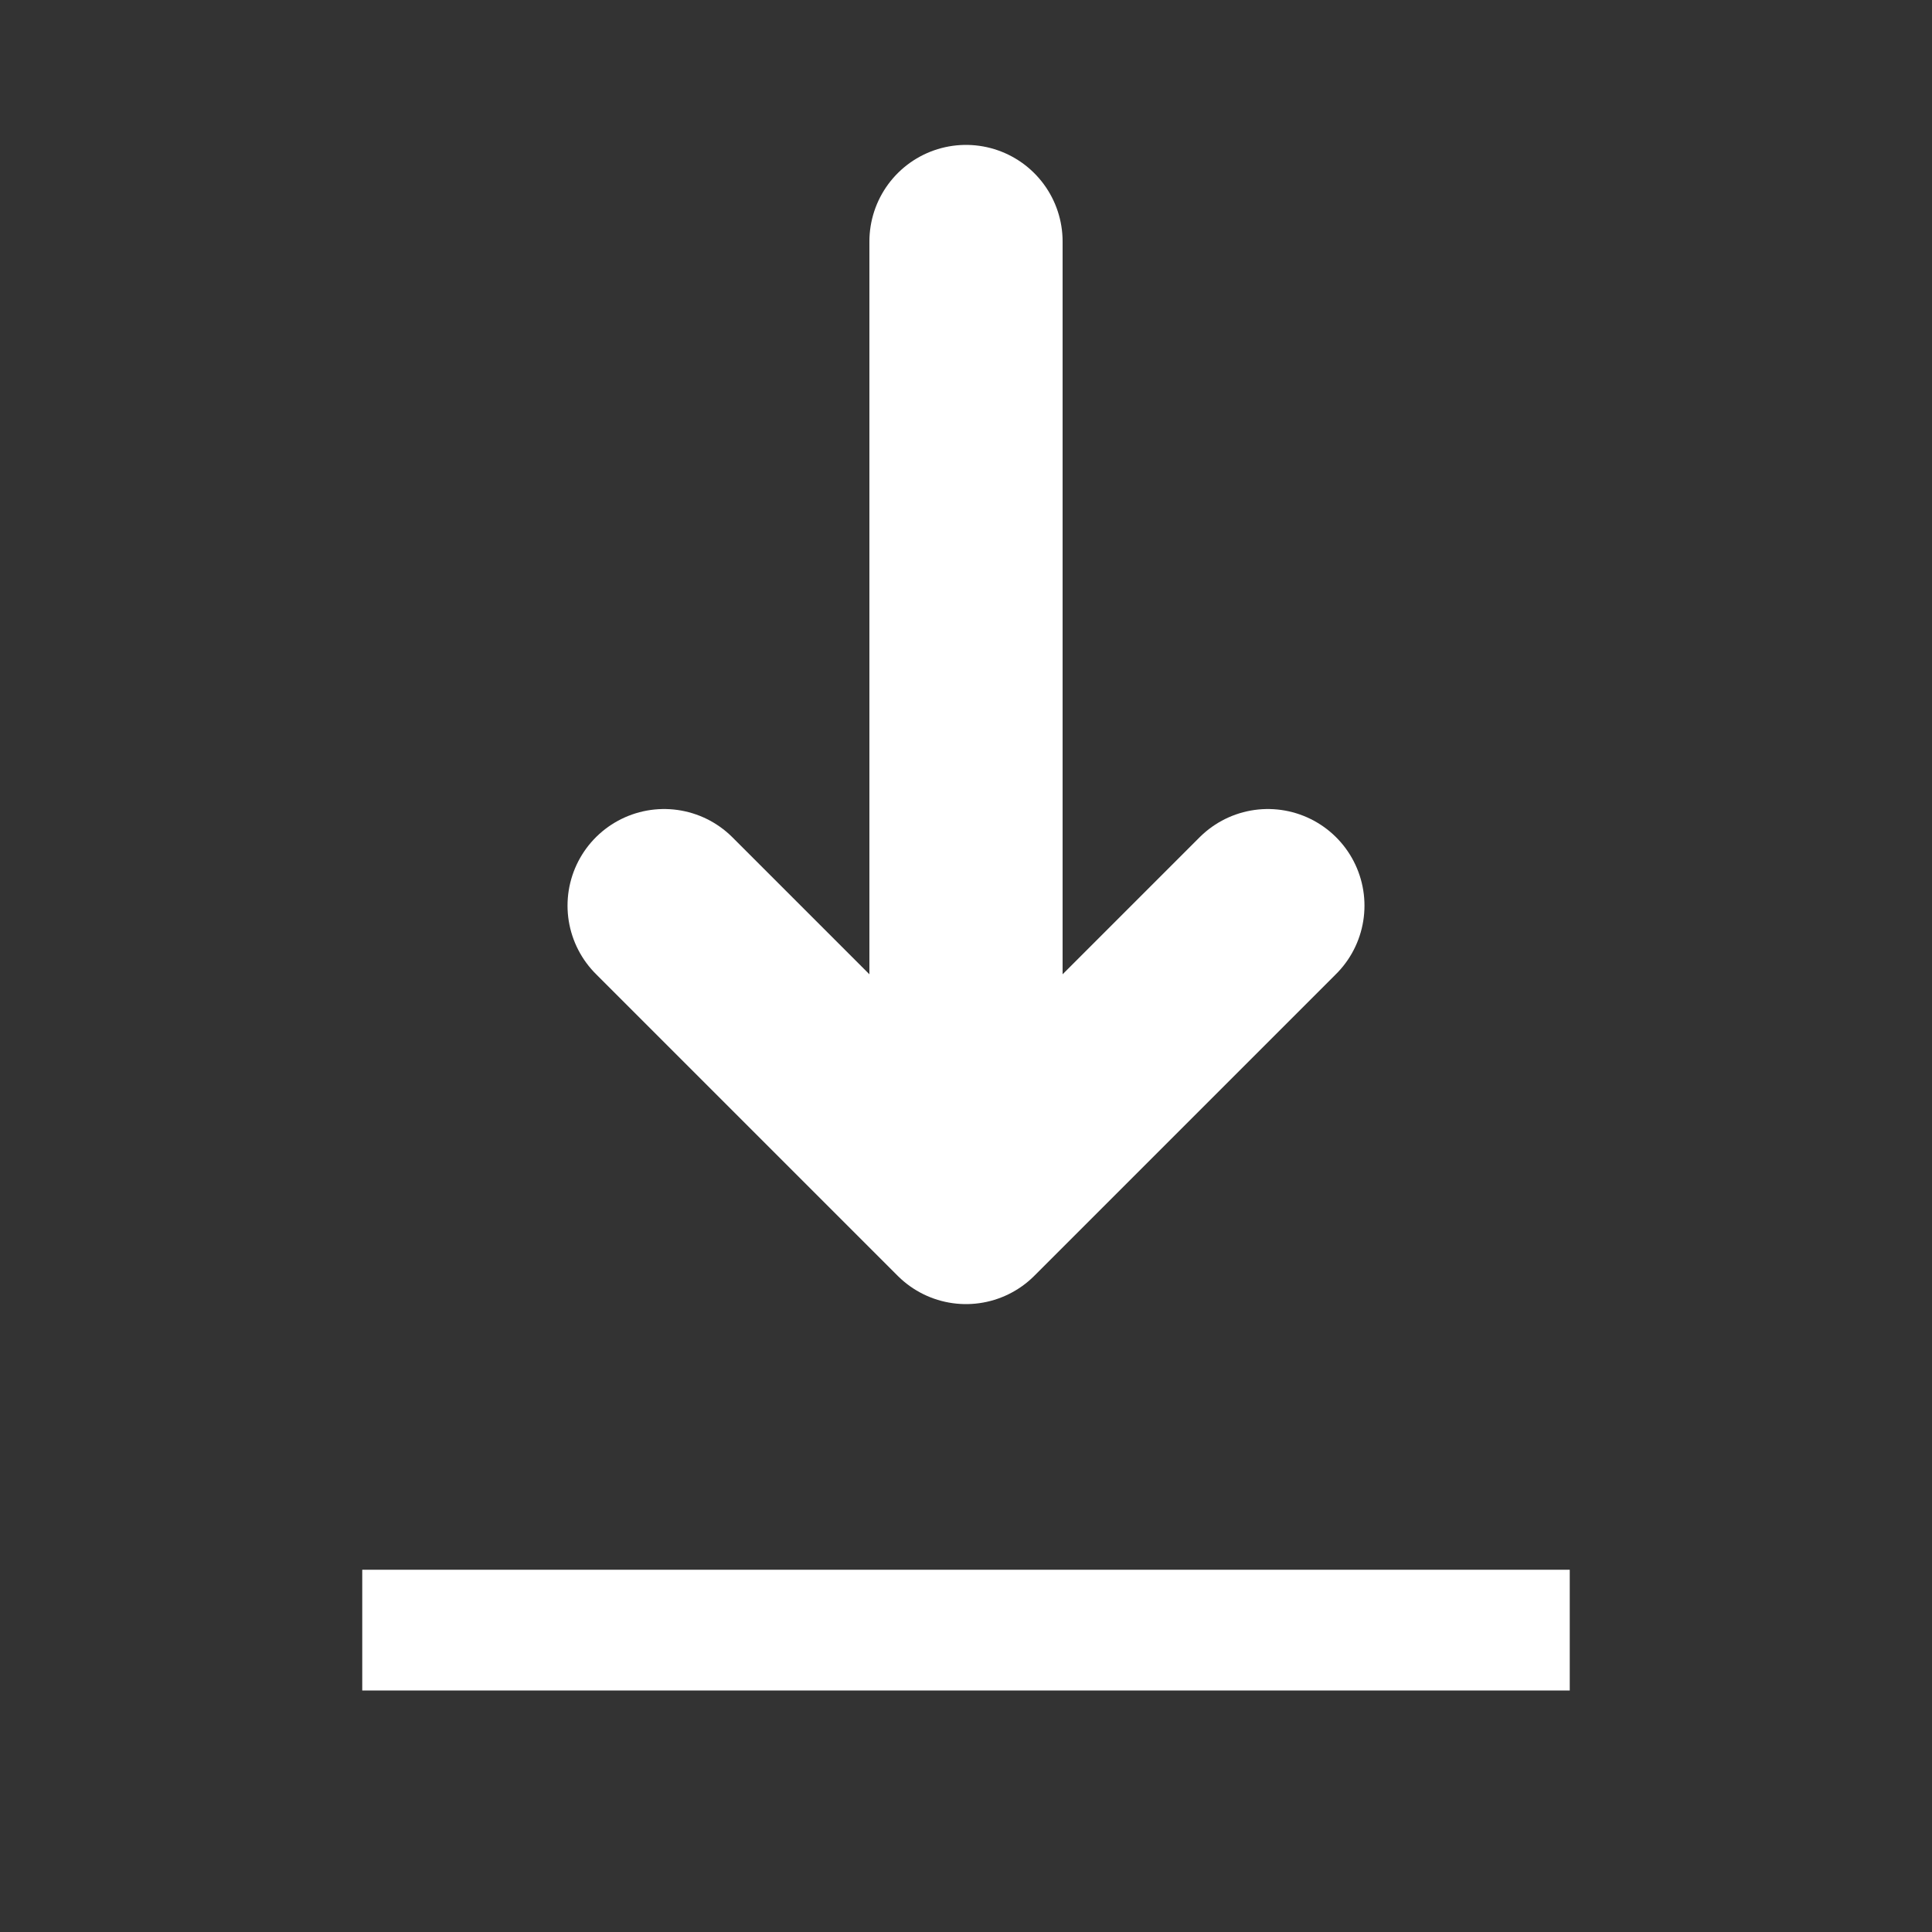 <svg xmlns="http://www.w3.org/2000/svg" width="16" height="16" viewBox="0 0 16 16" fill="none">
  <rect x="0" y="0" width="16" height="16" fill="#333333" stroke="none"/>
  <path d="M3 13h10v1H3v-1z" fill="#ffffff"/>
  <path d="M8 2v7" stroke="#ffffff" stroke-width="1.6" stroke-linecap="round"/>
  <path d="M5.5 7.5L8 10l2.5-2.5" stroke="#ffffff" stroke-width="1.6" stroke-linecap="round" stroke-linejoin="round"/>
</svg>